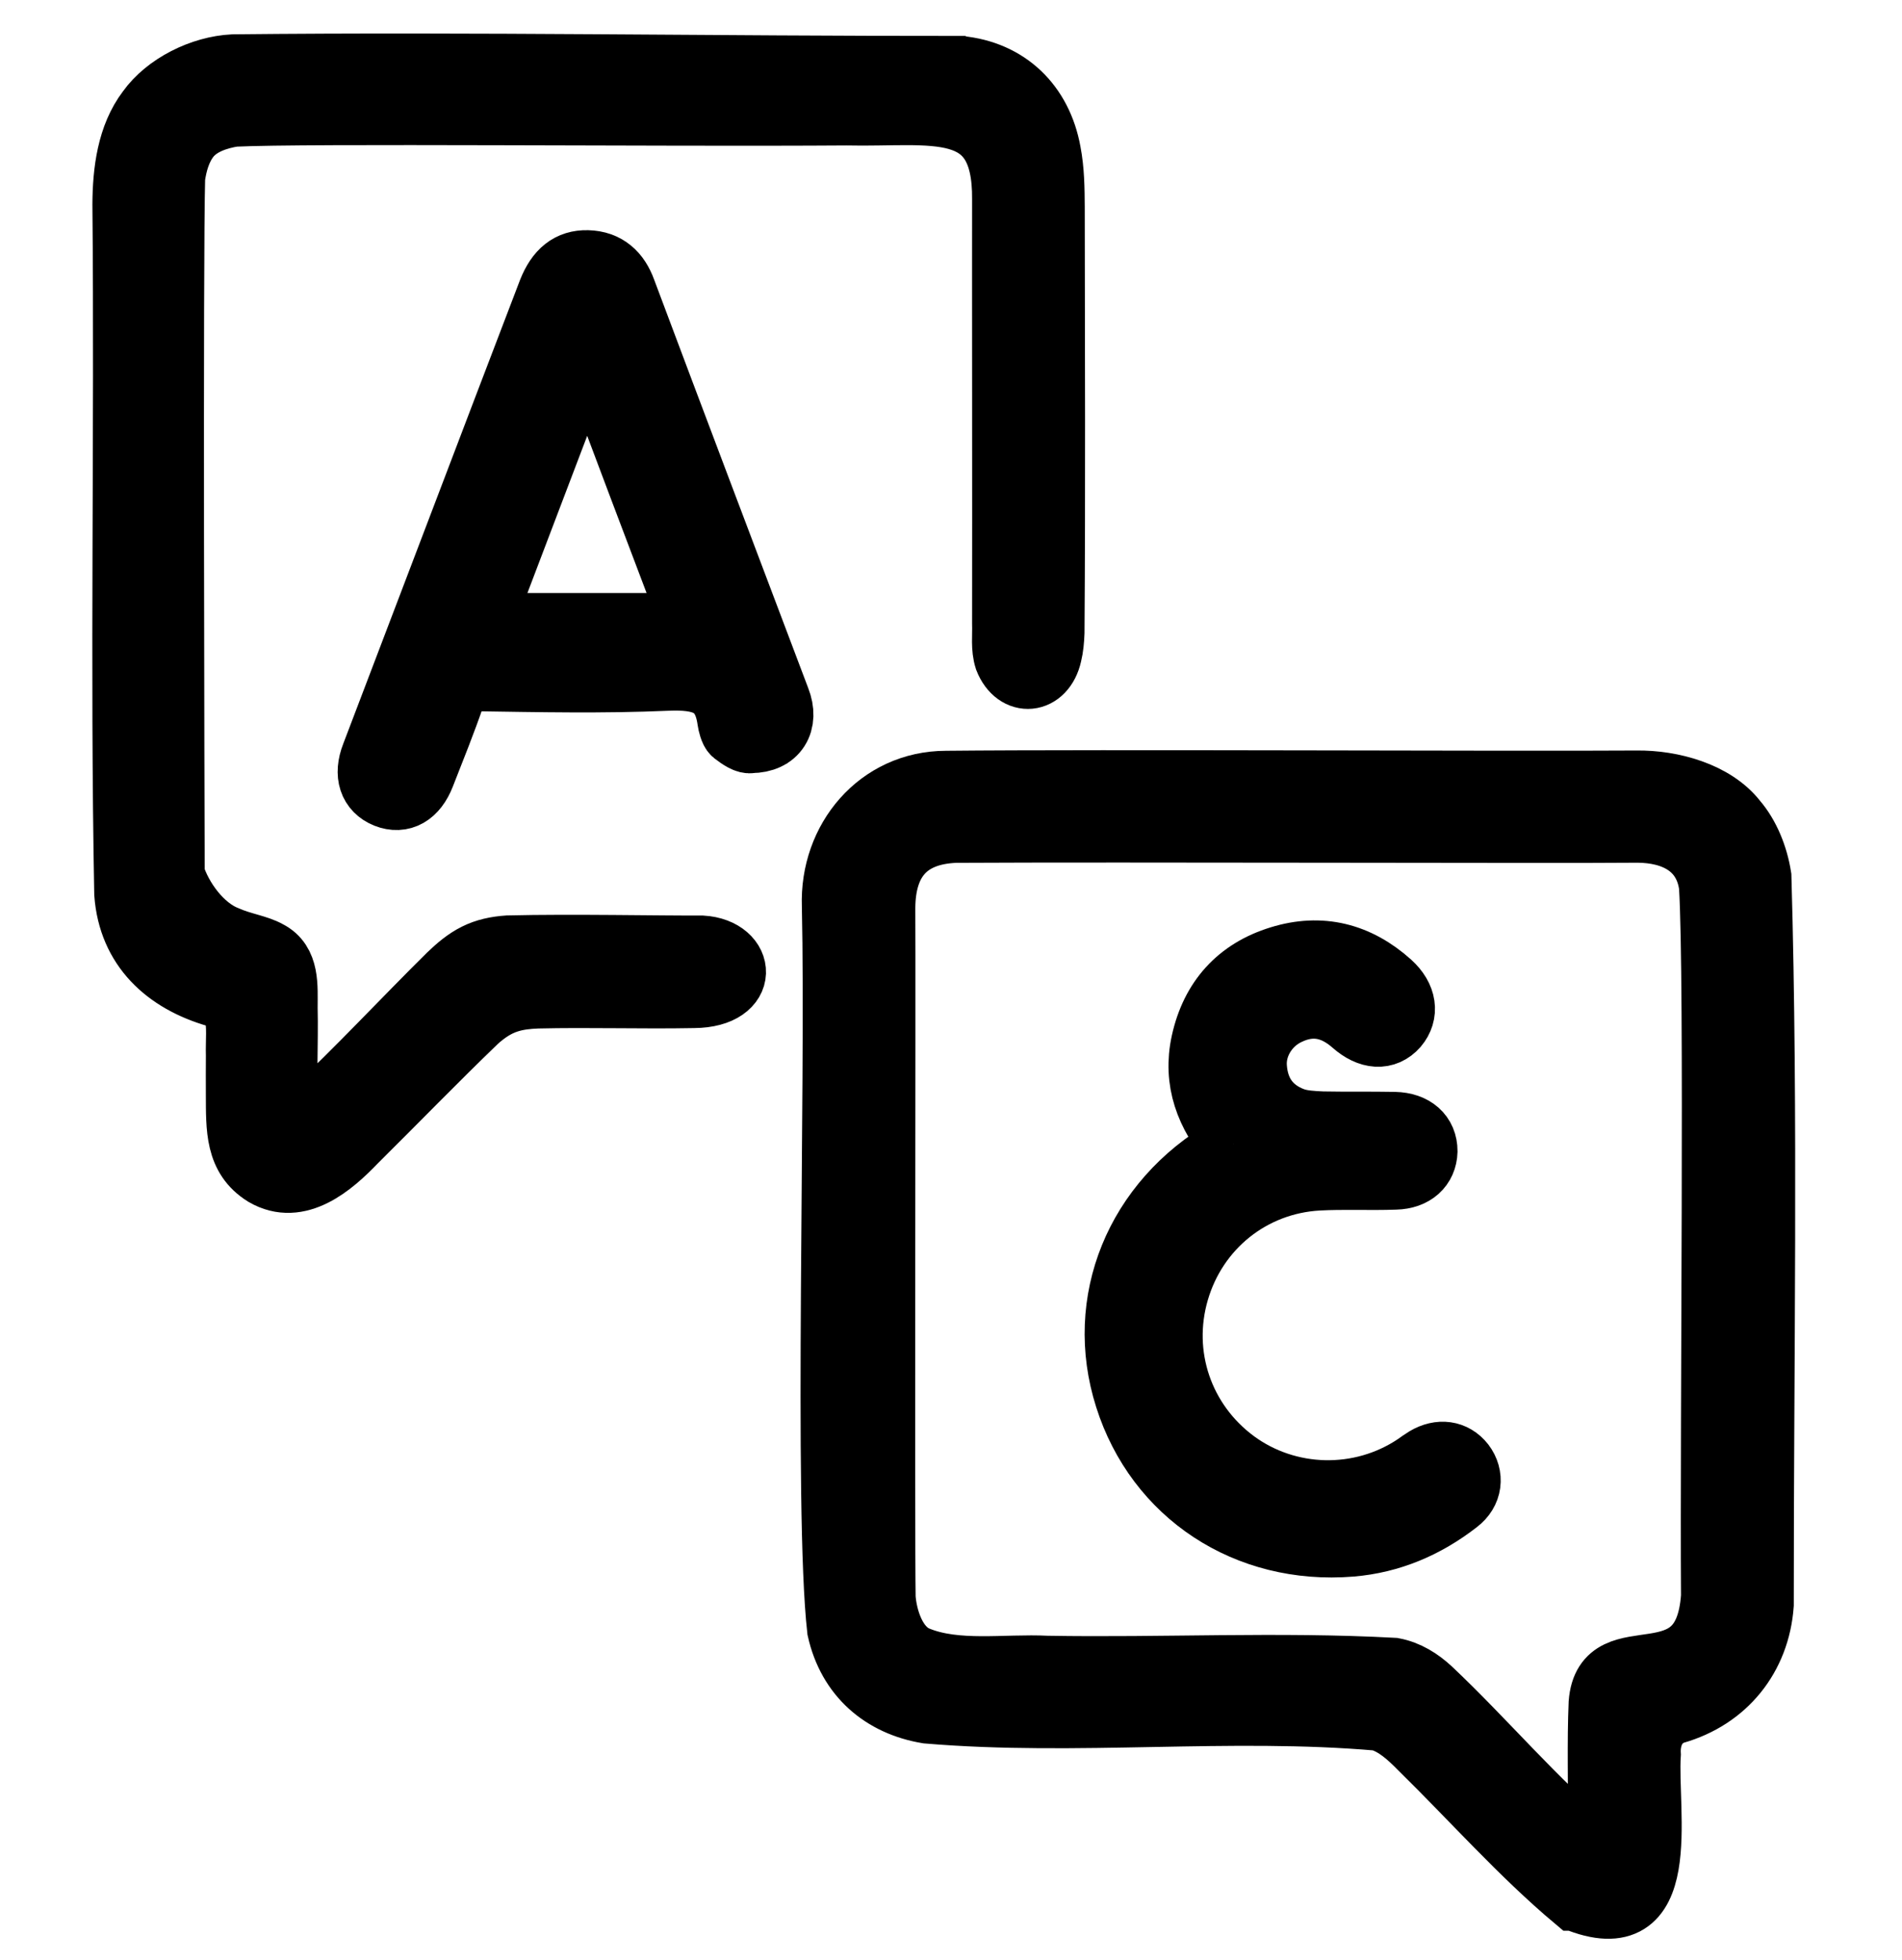 <?xml version="1.0" encoding="UTF-8"?>
<svg id="a" xmlns="http://www.w3.org/2000/svg" viewBox="0 0 1107.56 1141.33">
  <defs>
    <style>
      .b {
        stroke-width: 38px;
      }

      .b, .c {
        stroke: #000;
        stroke-miterlimit: 10;
      }

      .c {
        stroke-width: 35px;
      }
    </style>
  </defs>
  <path class="c" d="M916.72,1106.68c-31.58-26.51-60.34-59.03-90.02-88.13-6.81-6.91-14.27-13.89-23.74-16.65-87.08-7.62-175.75,3.18-263.01-4.18-26.5-4.4-46.32-21.27-52.46-48.78-7.88-69.77-.71-315.26-3.06-421.43-1.41-39.11,26.72-72.79,66.5-72.86,90.36-.92,328.94.34,402.08-.16,20.53-.27,45.6,6.55,58.32,22.85,7.39,8.58,12.38,20.66,14.34,33.08,4.03,141.08,1.29,282.74,1.37,423.94-2.25,30.84-21.58,55.08-51.81,63.68-10.26,3.45-14.55,13.31-13.96,23.5-2.26,33.81,14.19,109.32-44.54,85.14h0ZM927.65,1075.79c3.7.76,2.63-9,2.85-12.03.2-24.51-.53-49.6.42-72.04,3.12-41.85,61.07.69,65.45-62.26-.7-106.44,2.19-357.71-1.19-413.56-3.02-22.3-20.94-30.94-41.5-31.08-47.18.47-301.83-.47-397.46.08-27.79,1.17-40.61,16.76-40.72,43.92.3,42.3-.44,363.09.19,401.46.86,11.7,6.07,29,18.88,34.17,22.62,9.25,50.82,4.23,75.15,5.48,67.19,1.16,134.79-2.45,201.8,1.18,8.44,1.62,15.72,6.17,21.98,11.98,31.83,30.04,60.73,64.62,94.08,92.68l.07.02Z"/>
  <path class="c" d="M558.76,38.42c28.34,2.73,48.06,21.68,53.2,50.15,2.02,10.52,2.14,21.34,2.2,31.96.1,82.58.44,165.24-.14,247.81-.17,4.41-.55,8.84-1.54,12.85-3.86,17.47-21.22,19.04-27.59,2.81-2.14-6.69-1.09-13.74-1.33-20.99.13-65.42-.09-211.77,0-246.86.54-59.14-40.53-47.79-90.59-48.96-107.36.77-314.79-1.35-356.76.74-9,1.42-19.37,4.72-25.52,12.31-5.3,6.7-7.58,15.06-8.72,23.02-1.33,47.04-.38,369.01-.26,405.76,4.24,13.72,16.19,30.58,30.87,36.12,8.54,3.76,17.78,4.95,23.93,8.44,12.33,6.26,10.94,20.83,10.96,33.33.5,19.58-.97,47.13.61,65.27,1.55,7.19,9.67-2.51,12.88-5.01,27.42-25.71,53.21-53.55,80.08-80.12,4.76-4.55,9.89-8.96,15.77-11.85,5.61-2.82,11.94-4.21,19.03-4.69,37.76-.91,88.33.2,112.88.06,25.96,1.55,28.5,30.29-4.67,30.54-30.42.59-60.79-.47-91.19.25-5.64.22-11.4.82-16.72,2.56-6.81,2.14-12.8,6.23-18.09,11.04-23.79,22.88-46.79,46.66-70.33,69.97-13.72,14.34-33.75,31.74-54.12,19.8-16.79-10.42-16.14-27.57-16.22-47.48-.05-7.5-.02-15.29.02-22.78-.28-7.93.96-17.89-1.2-24.58-1.58-4.93-5.52-7.31-10.2-9.2-29.83-8.55-51.26-28.28-53.62-60.3-2.53-133.78.22-267.76-1.07-401.4.11-19.32,2.66-39.95,14.33-55.35,10.65-14.92,31.41-25.24,50.15-26.16,140.57-1.49,282.13,1.05,422.89.93h.06Z"/>
  <path class="b" d="M437.32,431.15c-2.28.7-6.1-1.85-9.65-4.58-1.36-1.09-2.36-5.25-2.63-7.15-3-21.84-16.37-25.39-36.58-24.56-37.12,1.63-74.23.82-111.63.27-7.37,0-10.65,2.19-13.11,9.29-5.45,15.83-11.74,31.39-17.73,46.67-4.37,11.19-12.01,15.56-21.01,12.01-8.73-3.55-11.74-12.01-7.37-23.2,34.39-90.06,68.51-180.14,102.9-269.94,4.64-11.74,11.46-17.19,21.57-16.93,10.92.27,17.46,6.55,21.01,16.37,29.75,79.43,59.78,158.57,89.79,238,5.18,13.11-1.09,23.74-15.56,23.74h0ZM404.02,364.29c-20.74-54.58-40.94-108.08-61.95-164.31-21.57,56.5-41.76,110-62.5,164.31h124.45Z"/>
  <path class="b" d="M718.4,666.22c-15.01-17.46-22.38-36.85-17.46-59.22,5.45-24.83,20.48-41.49,44.48-48.86,23.74-7.37,45.04-1.92,63.6,14.74,8.73,7.91,9.83,17.19,3.82,24.29-6.28,7.1-15.28,6.55-24.29-1.36-11.74-10.36-24.56-13.11-38.76-6.28-12.28,5.74-20.48,18.83-19.38,32.2,1.09,14.47,8.46,25.1,22.38,30.3,5.18,1.92,11.46,2.19,17.19,2.46,13.91.27,28.11,0,42.03.27,11.19.27,17.73,6.28,17.73,15.56-.27,8.73-6.55,14.74-17.19,15.01-15.01.54-30.02-.27-45.04.54-39.03,2.19-71.51,28.38-82.42,65.78-10.92,37.39,2.46,76.69,33.85,99.89,30.84,22.65,73.42,23.74,105.63,2.19,1.92-1.36,3.82-2.73,6.01-4.09,7.91-4.64,15.83-3.55,21.01,3,5.18,6.83,4.37,15.83-3.28,21.57-18.29,14.2-38.76,22.93-61.68,24.83-60.59,4.91-112.46-29.48-130.19-85.44-17.73-55.67,5.74-113.53,58.68-144.1.27-1.09,1.09-1.92,3.28-3.28h.02-.02Z"/>
</svg>